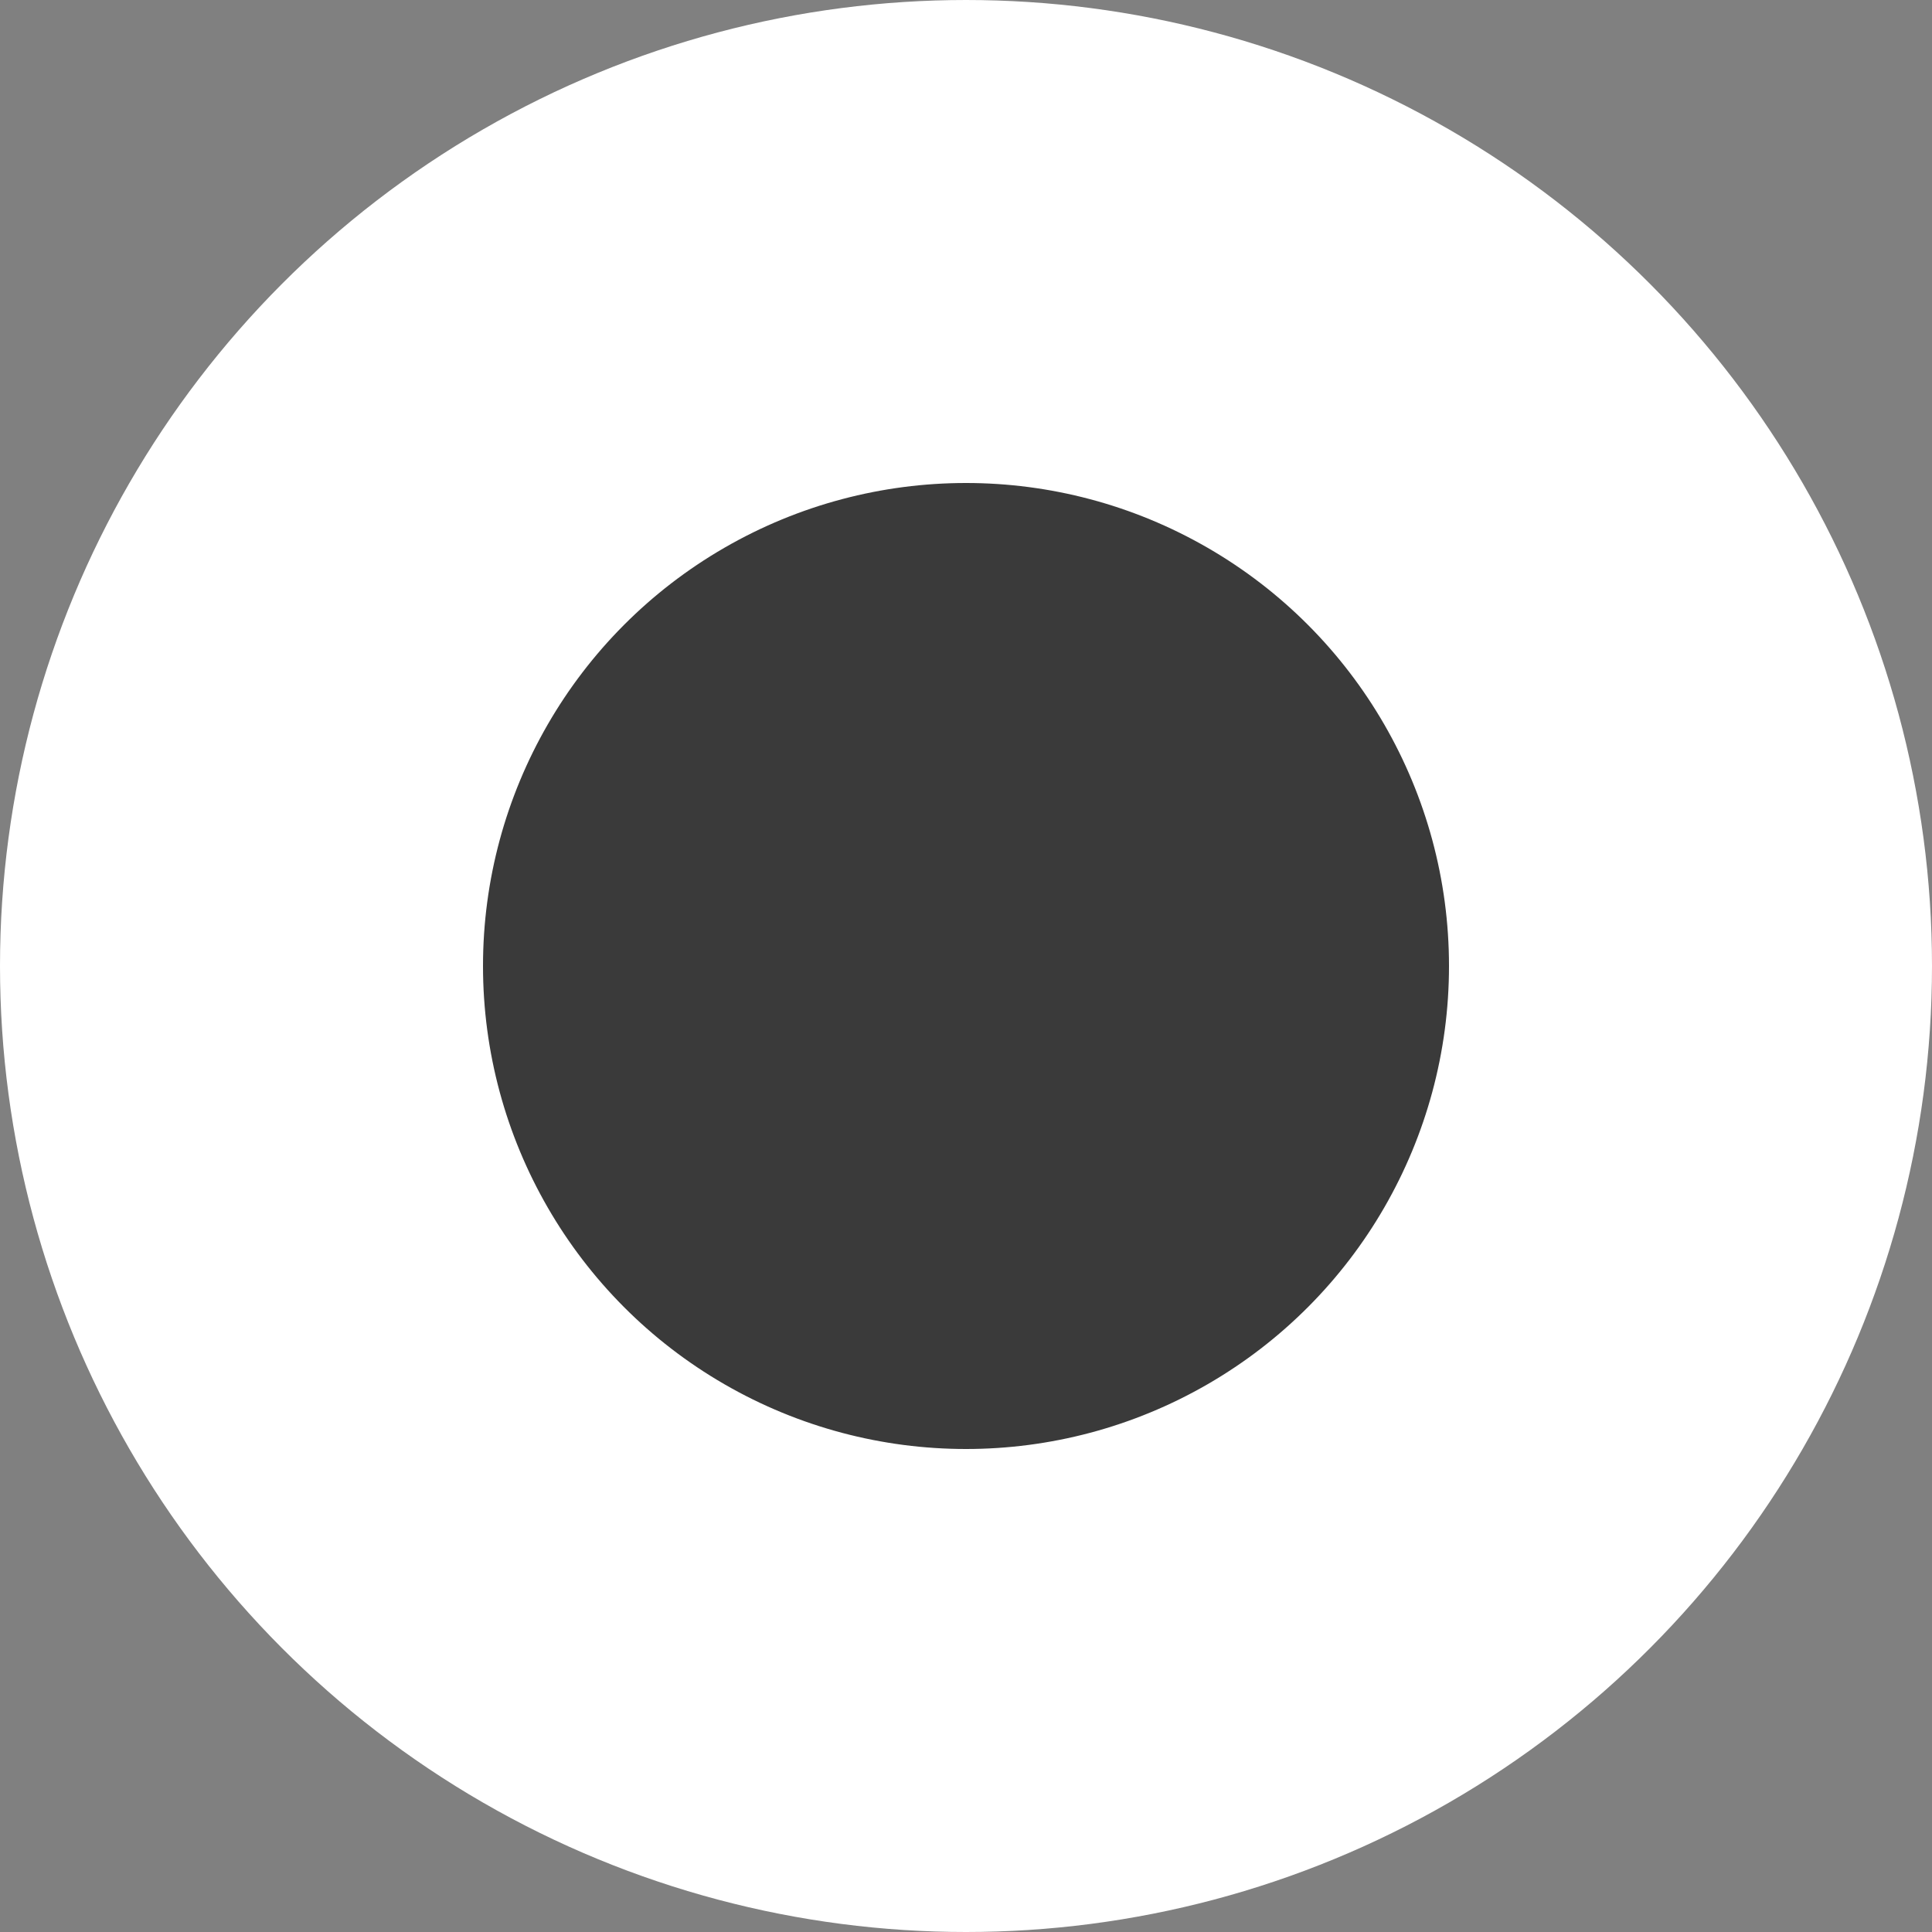<?xml version="1.0" encoding="UTF-8"?> <svg xmlns="http://www.w3.org/2000/svg" width="8" height="8" viewBox="0 0 8 8" fill="none"><rect x="0" y="0" width="8" height="8" fill="#808080" stroke="none"/> <circle cx="4" cy="4" r="3" fill="#3A3A3A" stroke="white" stroke-width="2"></circle> </svg> 